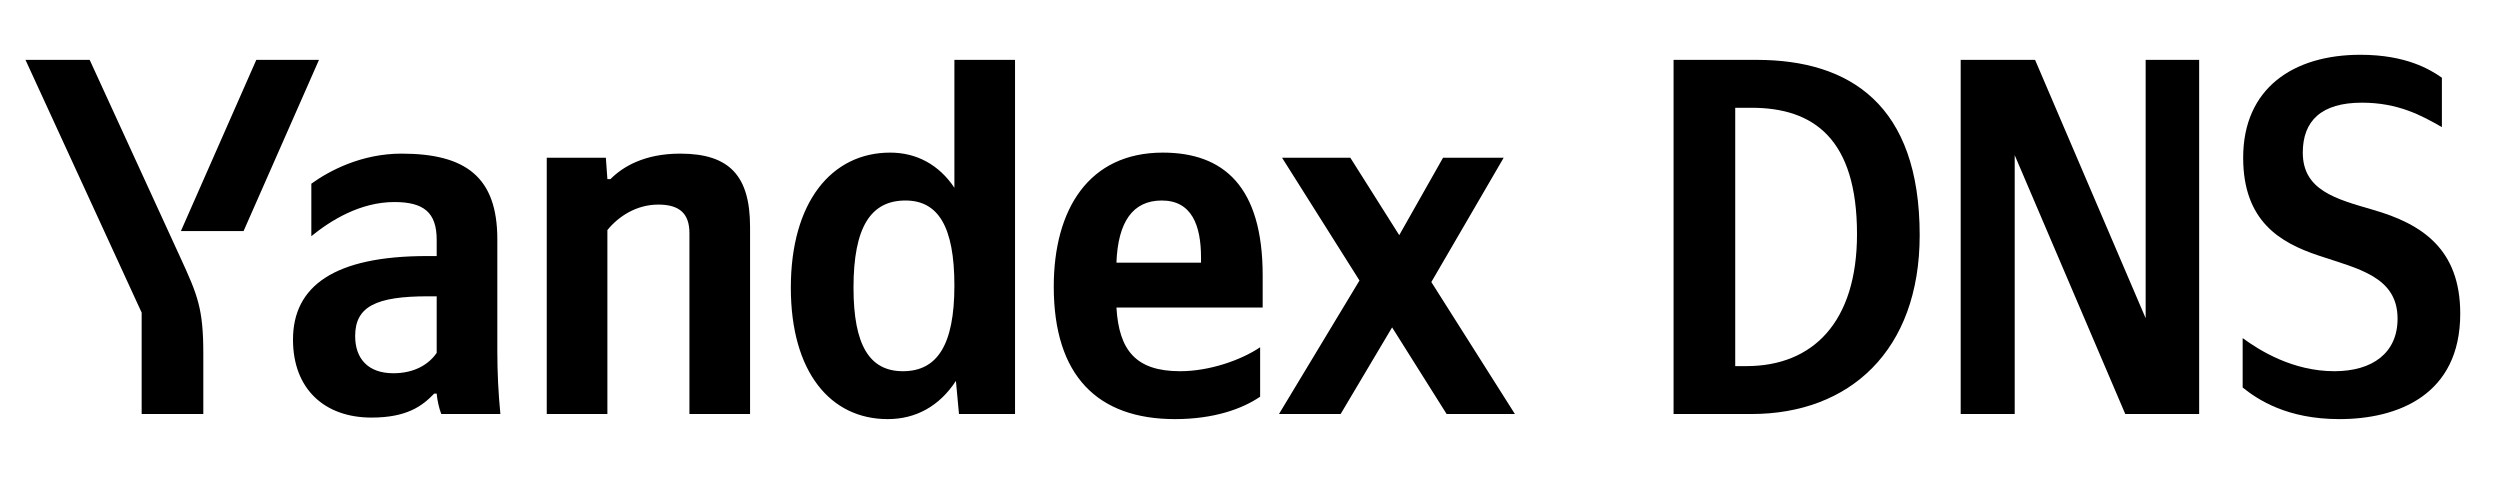 <svg width="157" height="30" viewBox="0 0 157 30" fill="none" xmlns="http://www.w3.org/2000/svg">
<path d="M105.1 3.76V26H109.996C116.14 26 120.556 22.032 120.556 14.768C120.556 6.576 116.172 3.76 110.316 3.76H105.1ZM109.676 22.992H108.972V6.768H109.996C113.9 6.768 116.62 8.72 116.62 14.704C116.62 20.208 113.868 22.992 109.676 22.992ZM123.131 3.76V26H126.523V9.744L133.467 26H138.107V3.76H134.747V19.984L127.803 3.76H123.131ZM146.919 26.32C150.567 26.32 154.503 24.816 154.503 19.696C154.503 15.664 152.135 14.064 148.999 13.168C146.695 12.496 144.615 11.952 144.615 9.584C144.615 7.6 145.767 6.448 148.327 6.448C150.599 6.448 152.071 7.248 153.351 7.984V4.88C152.615 4.368 151.111 3.44 148.231 3.44C144.007 3.44 140.871 5.552 140.871 9.904C140.871 13.904 143.207 15.248 145.607 16.048C148.071 16.88 150.567 17.36 150.567 20.016C150.567 22.16 148.999 23.312 146.599 23.312C144.007 23.312 141.927 22.032 140.839 21.232V24.336C141.799 25.104 143.623 26.32 146.919 26.32Z" fill="black"/>
<path d="M12.768 26V22.224C12.768 19.376 12.416 18.544 11.328 16.176L5.632 3.76H1.6L8.896 19.632V26H12.768ZM15.296 14.512L20.032 3.76H16.096L11.36 14.512H15.296ZM55.744 26.32C57.536 26.32 59.008 25.488 60.032 23.92L60.224 26H63.744V3.76H59.936V11.792C58.976 10.352 57.568 9.584 55.904 9.584C52.224 9.584 49.664 12.688 49.664 18.064C49.664 23.376 52.16 26.32 55.744 26.32ZM79.136 24.912V21.808C77.952 22.608 75.968 23.312 74.112 23.312C71.328 23.312 70.272 22 70.112 19.312H79.296V17.296C79.296 11.696 76.832 9.584 73.024 9.584C68.384 9.584 66.176 13.136 66.176 18C66.176 23.6 68.928 26.32 73.792 26.32C76.224 26.32 78.016 25.68 79.136 24.912ZM31.232 15.024C31.232 11.12 29.248 9.648 25.216 9.648C22.72 9.648 20.704 10.704 19.552 11.536V14.832C20.768 13.84 22.624 12.688 24.768 12.688C26.592 12.688 27.424 13.328 27.424 15.056V16.08H26.816C20.992 16.08 18.4 17.968 18.4 21.328C18.4 24.432 20.384 26.224 23.328 26.224C25.568 26.224 26.528 25.488 27.264 24.72H27.424C27.456 25.136 27.584 25.68 27.712 26H31.424C31.296 24.688 31.232 23.376 31.232 22.064V15.024ZM38.144 14.448C38.848 13.584 39.968 12.848 41.344 12.848C42.688 12.848 43.296 13.424 43.296 14.64V26H47.104V14.256C47.104 11.056 45.824 9.648 42.72 9.648C40.448 9.648 39.104 10.48 38.336 11.248H38.144L38.048 9.904H34.336V26H38.144V14.448ZM90.848 26H95.136L89.888 17.712L94.432 9.904H90.624L87.872 14.768L84.8 9.904H80.512L85.376 17.616L80.32 26H84.192L87.424 20.56L90.848 26ZM56.864 12.592C58.912 12.592 59.936 14.224 59.936 17.936C59.936 21.68 58.848 23.312 56.704 23.312C54.624 23.312 53.6 21.712 53.6 18.064C53.6 14.256 54.688 12.592 56.864 12.592ZM72.96 12.592C74.848 12.592 75.424 14.16 75.424 16.176V16.496H70.112C70.208 13.936 71.136 12.592 72.96 12.592ZM27.424 22.16C26.944 22.864 26.048 23.44 24.704 23.44C23.104 23.44 22.304 22.512 22.304 21.104C22.304 19.248 23.616 18.608 26.88 18.608H27.424V22.16Z" fill="black"/>
</svg>
